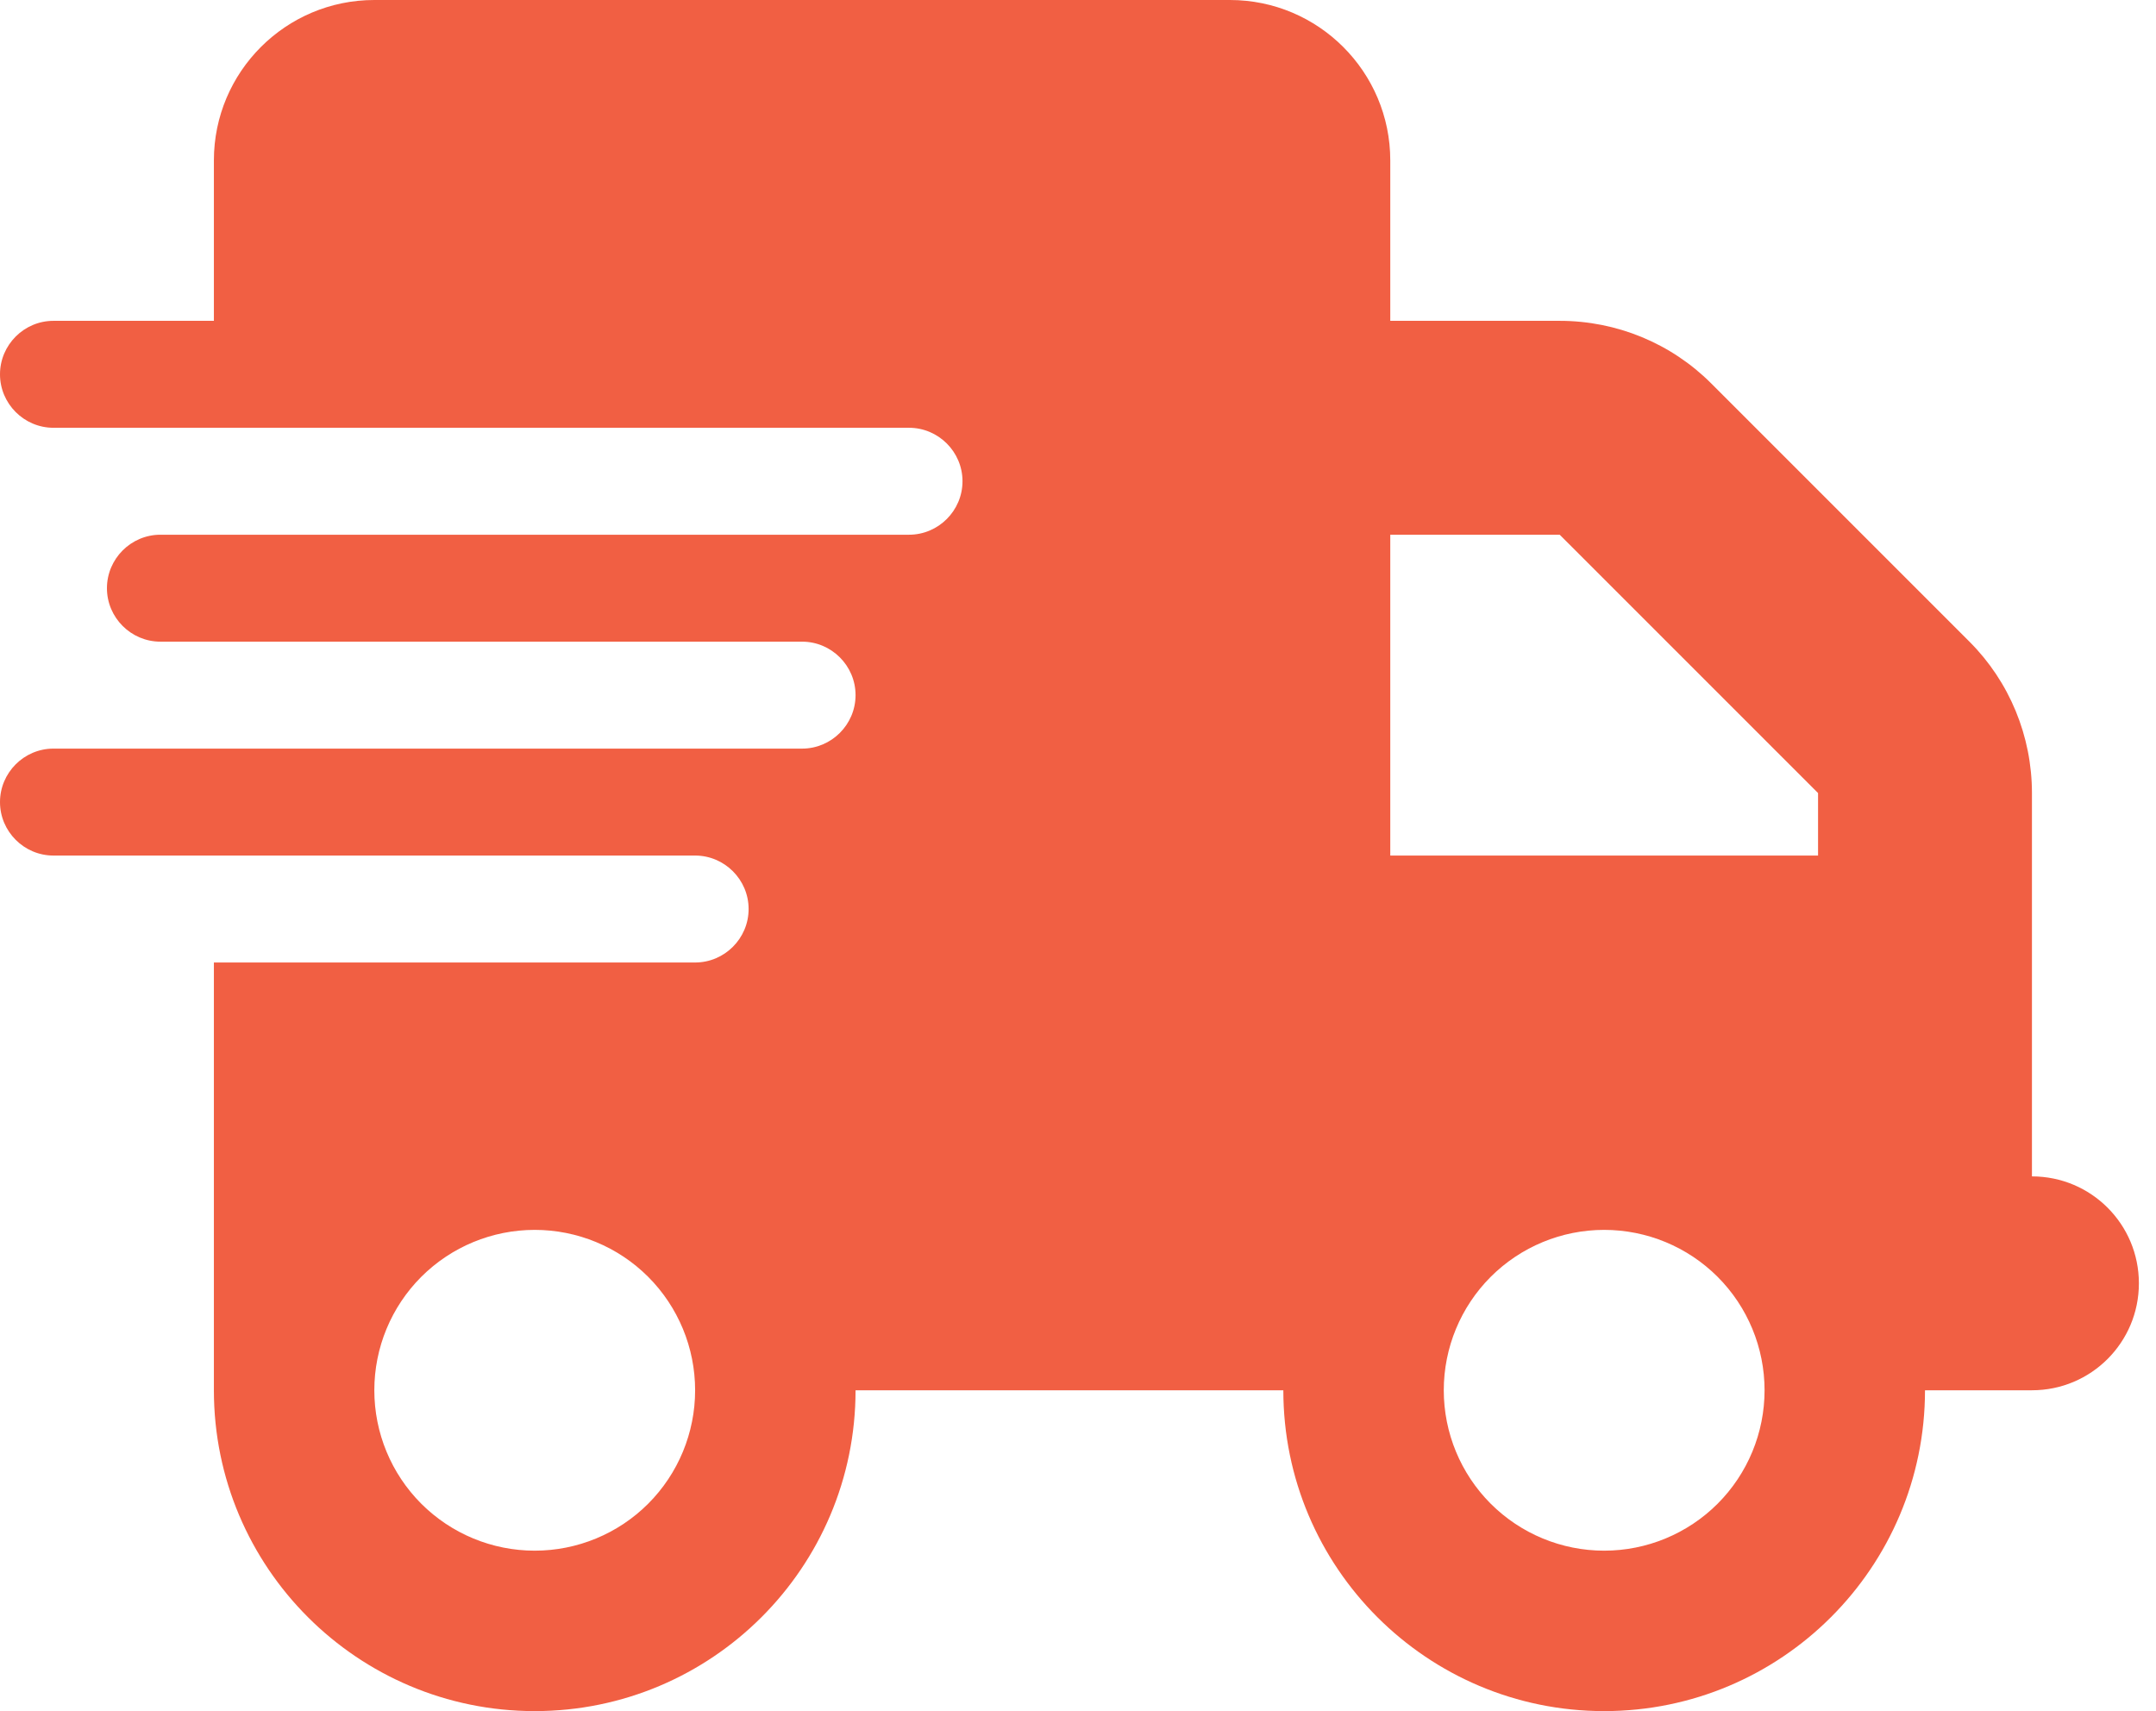 <svg xmlns="http://www.w3.org/2000/svg" fill="none" viewBox="0 0 63 50" height="50" width="63">
<g clip-path="url(#clip0_19_220)">
<path fill="#F15F43" d="M10.938 0C8.35 0 6.25 2.1 6.25 4.688V9.375H1.562C0.703 9.375 0 10.078 0 10.938C0 11.797 0.703 12.5 1.562 12.5H6.25H26.562C27.422 12.5 28.125 13.203 28.125 14.062C28.125 14.922 27.422 15.625 26.562 15.625H6.25H4.688C3.828 15.625 3.125 16.328 3.125 17.188C3.125 18.047 3.828 18.75 4.688 18.75H6.25H23.438C24.297 18.75 25 19.453 25 20.312C25 21.172 24.297 21.875 23.438 21.875H6.25H1.562C0.703 21.875 0 22.578 0 23.438C0 24.297 0.703 25 1.562 25H6.25H20.312C21.172 25 21.875 25.703 21.875 26.562C21.875 27.422 21.172 28.125 20.312 28.125H6.25V40.625C6.25 45.801 10.449 50 15.625 50C20.801 50 25 45.801 25 40.625H37.5C37.5 45.801 41.699 50 46.875 50C52.051 50 56.25 45.801 56.25 40.625H59.375C61.103 40.625 62.5 39.228 62.5 37.5C62.5 35.772 61.103 34.375 59.375 34.375V28.125V25V23.174C59.375 21.514 58.721 19.922 57.549 18.75L50 11.201C48.828 10.029 47.236 9.375 45.576 9.375H40.625V4.688C40.625 2.1 38.525 0 35.938 0H10.938ZM53.125 23.174V25H40.625V15.625H45.576L53.125 23.174ZM15.625 35.938C16.868 35.938 18.061 36.431 18.94 37.31C19.819 38.19 20.312 39.382 20.312 40.625C20.312 41.868 19.819 43.06 18.94 43.94C18.061 44.819 16.868 45.312 15.625 45.312C14.382 45.312 13.19 44.819 12.31 43.94C11.431 43.06 10.938 41.868 10.938 40.625C10.938 39.382 11.431 38.19 12.31 37.31C13.19 36.431 14.382 35.938 15.625 35.938ZM42.188 40.625C42.188 39.382 42.681 38.19 43.56 37.31C44.44 36.431 45.632 35.938 46.875 35.938C48.118 35.938 49.31 36.431 50.19 37.31C51.069 38.19 51.562 39.382 51.562 40.625C51.562 41.868 51.069 43.06 50.19 43.94C49.31 44.819 48.118 45.312 46.875 45.312C45.632 45.312 44.44 44.819 43.56 43.94C42.681 43.06 42.188 41.868 42.188 40.625Z"></path>
</g>
<defs>
<clipPath id="clip0_19_220">
<rect fill="white" height="50" width="62.5"></rect>
</clipPath>
</defs>
</svg>
